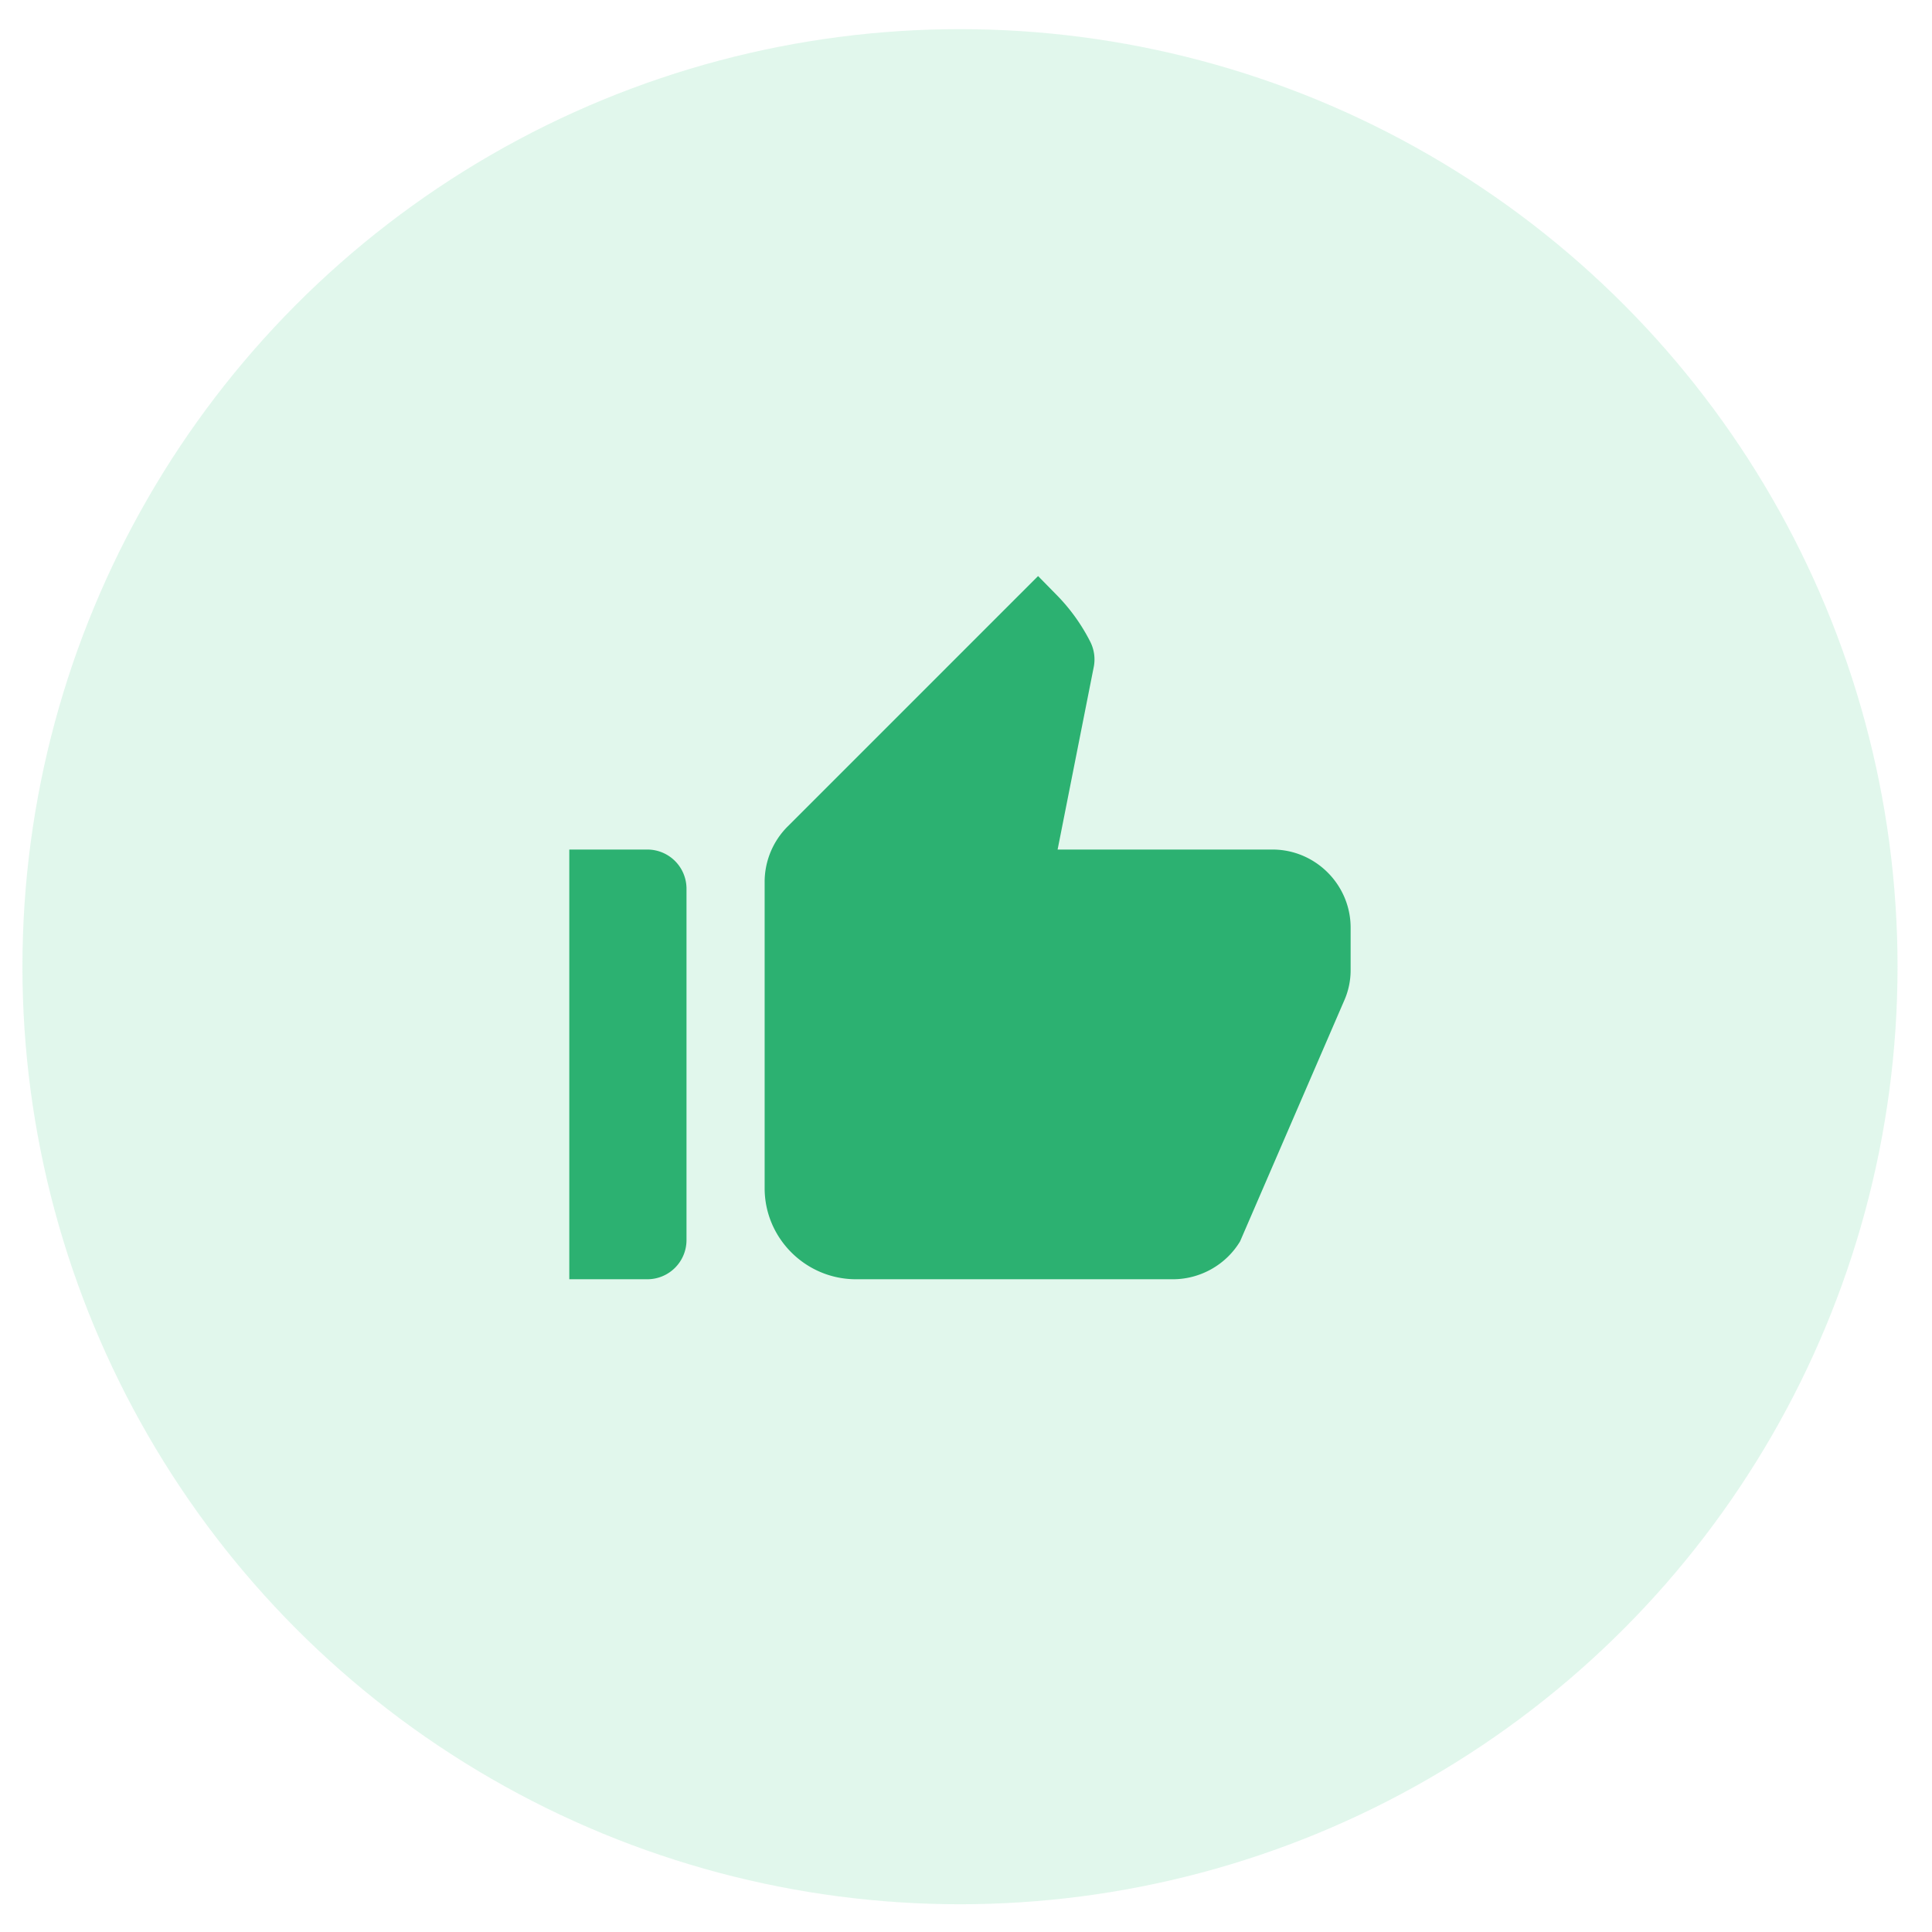 <svg xmlns="http://www.w3.org/2000/svg" width="36" height="36" fill="none"><circle cx="17.888" cy="18.013" r="17.47" fill="#40C887" fill-opacity=".16"/><g clip-path="url(#a)"><path fill="#2CB171" d="M10.608 23.837h1.456a.73.73 0 0 0 .728-.728v-6.551a.73.73 0 0 0-.728-.728h-1.456zm14.435-5.183a1.4 1.4 0 0 0 .124-.582v-.786c0-.801-.655-1.456-1.456-1.456h-4.004l.67-3.385a.73.73 0 0 0-.058-.48 3.5 3.5 0 0 0-.64-.889l-.336-.342-4.666 4.666a1.46 1.46 0 0 0-.429 1.034v5.707c0 .932.764 1.696 1.703 1.696h5.904c.51 0 .99-.27 1.252-.706z"/></g><defs><clipPath id="a"><path fill="#fff" d="M9.152 9.277h17.47v17.47H9.152z"/></clipPath></defs></svg>
